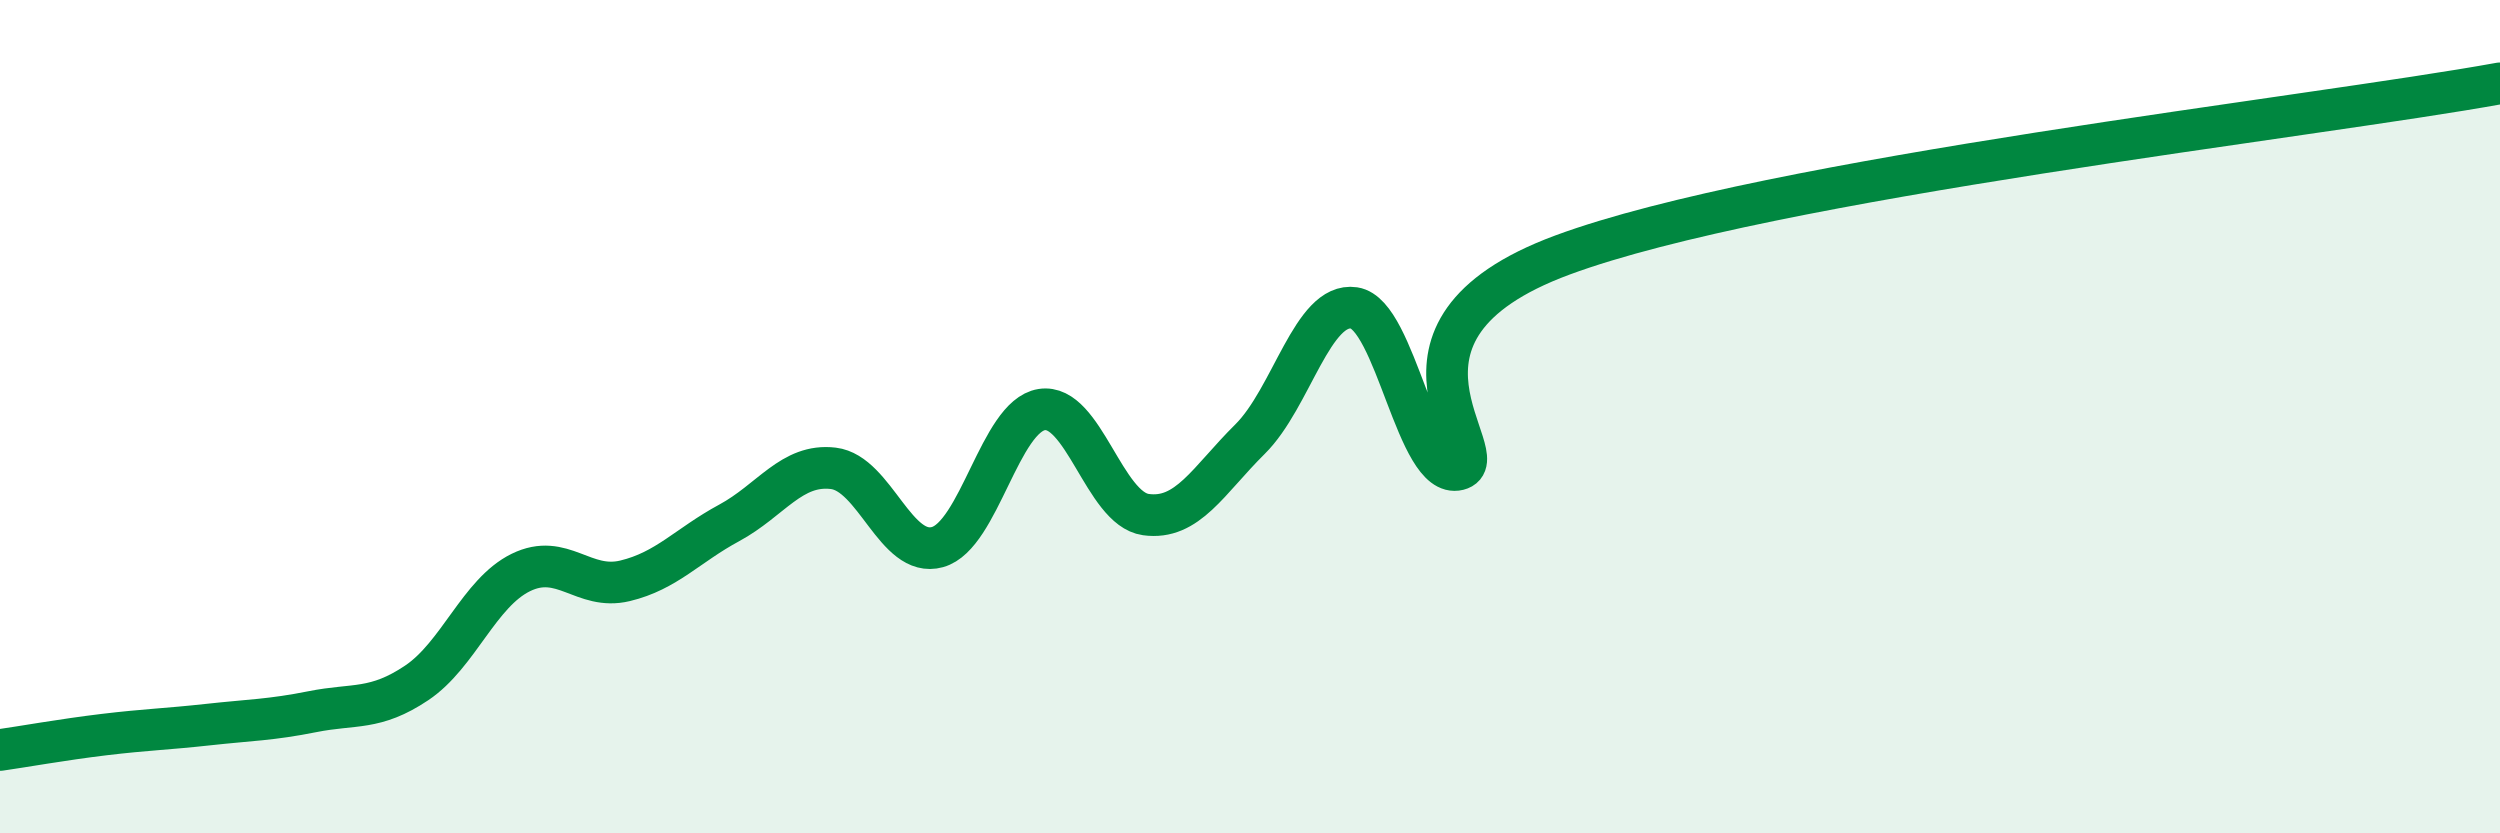 
    <svg width="60" height="20" viewBox="0 0 60 20" xmlns="http://www.w3.org/2000/svg">
      <path
        d="M 0,18 C 0.5,17.93 1.5,17.75 2.5,17.63 C 3.5,17.51 4,17.5 5,17.39 C 6,17.28 6.5,17.28 7.5,17.08 C 8.5,16.88 9,17.06 10,16.39 C 11,15.72 11.5,14.23 12.5,13.74 C 13.5,13.25 14,14.18 15,13.94 C 16,13.7 16.5,13.09 17.5,12.55 C 18.5,12.01 19,11.12 20,11.24 C 21,11.36 21.5,13.41 22.5,13.13 C 23.5,12.85 24,9.99 25,9.83 C 26,9.67 26.5,12.21 27.5,12.35 C 28.5,12.49 29,11.53 30,10.54 C 31,9.55 31.5,7.24 32.5,7.39 C 33.5,7.54 34,11.52 35,11.27 C 36,11.02 32.5,7.97 37.5,6.12 C 42.5,4.27 55.5,2.82 60,2L60 20L0 20Z"
        fill="#008740"
        opacity="0.1"
        stroke-linecap="round"
        stroke-linejoin="round"
      />
      <path
        d="M 0,18 C 0.5,17.93 1.5,17.75 2.5,17.63 C 3.5,17.51 4,17.5 5,17.39 C 6,17.28 6.5,17.28 7.5,17.08 C 8.5,16.88 9,17.06 10,16.39 C 11,15.72 11.5,14.23 12.5,13.74 C 13.5,13.25 14,14.18 15,13.94 C 16,13.7 16.5,13.09 17.5,12.55 C 18.5,12.01 19,11.12 20,11.24 C 21,11.36 21.5,13.41 22.5,13.13 C 23.5,12.85 24,9.99 25,9.83 C 26,9.67 26.5,12.21 27.5,12.35 C 28.5,12.49 29,11.53 30,10.54 C 31,9.55 31.5,7.24 32.5,7.39 C 33.5,7.54 34,11.52 35,11.27 C 36,11.02 32.5,7.97 37.5,6.12 C 42.5,4.27 55.5,2.82 60,2"
        stroke="#008740"
        stroke-width="1"
        fill="none"
        stroke-linecap="round"
        stroke-linejoin="round"
      />
    </svg>
  